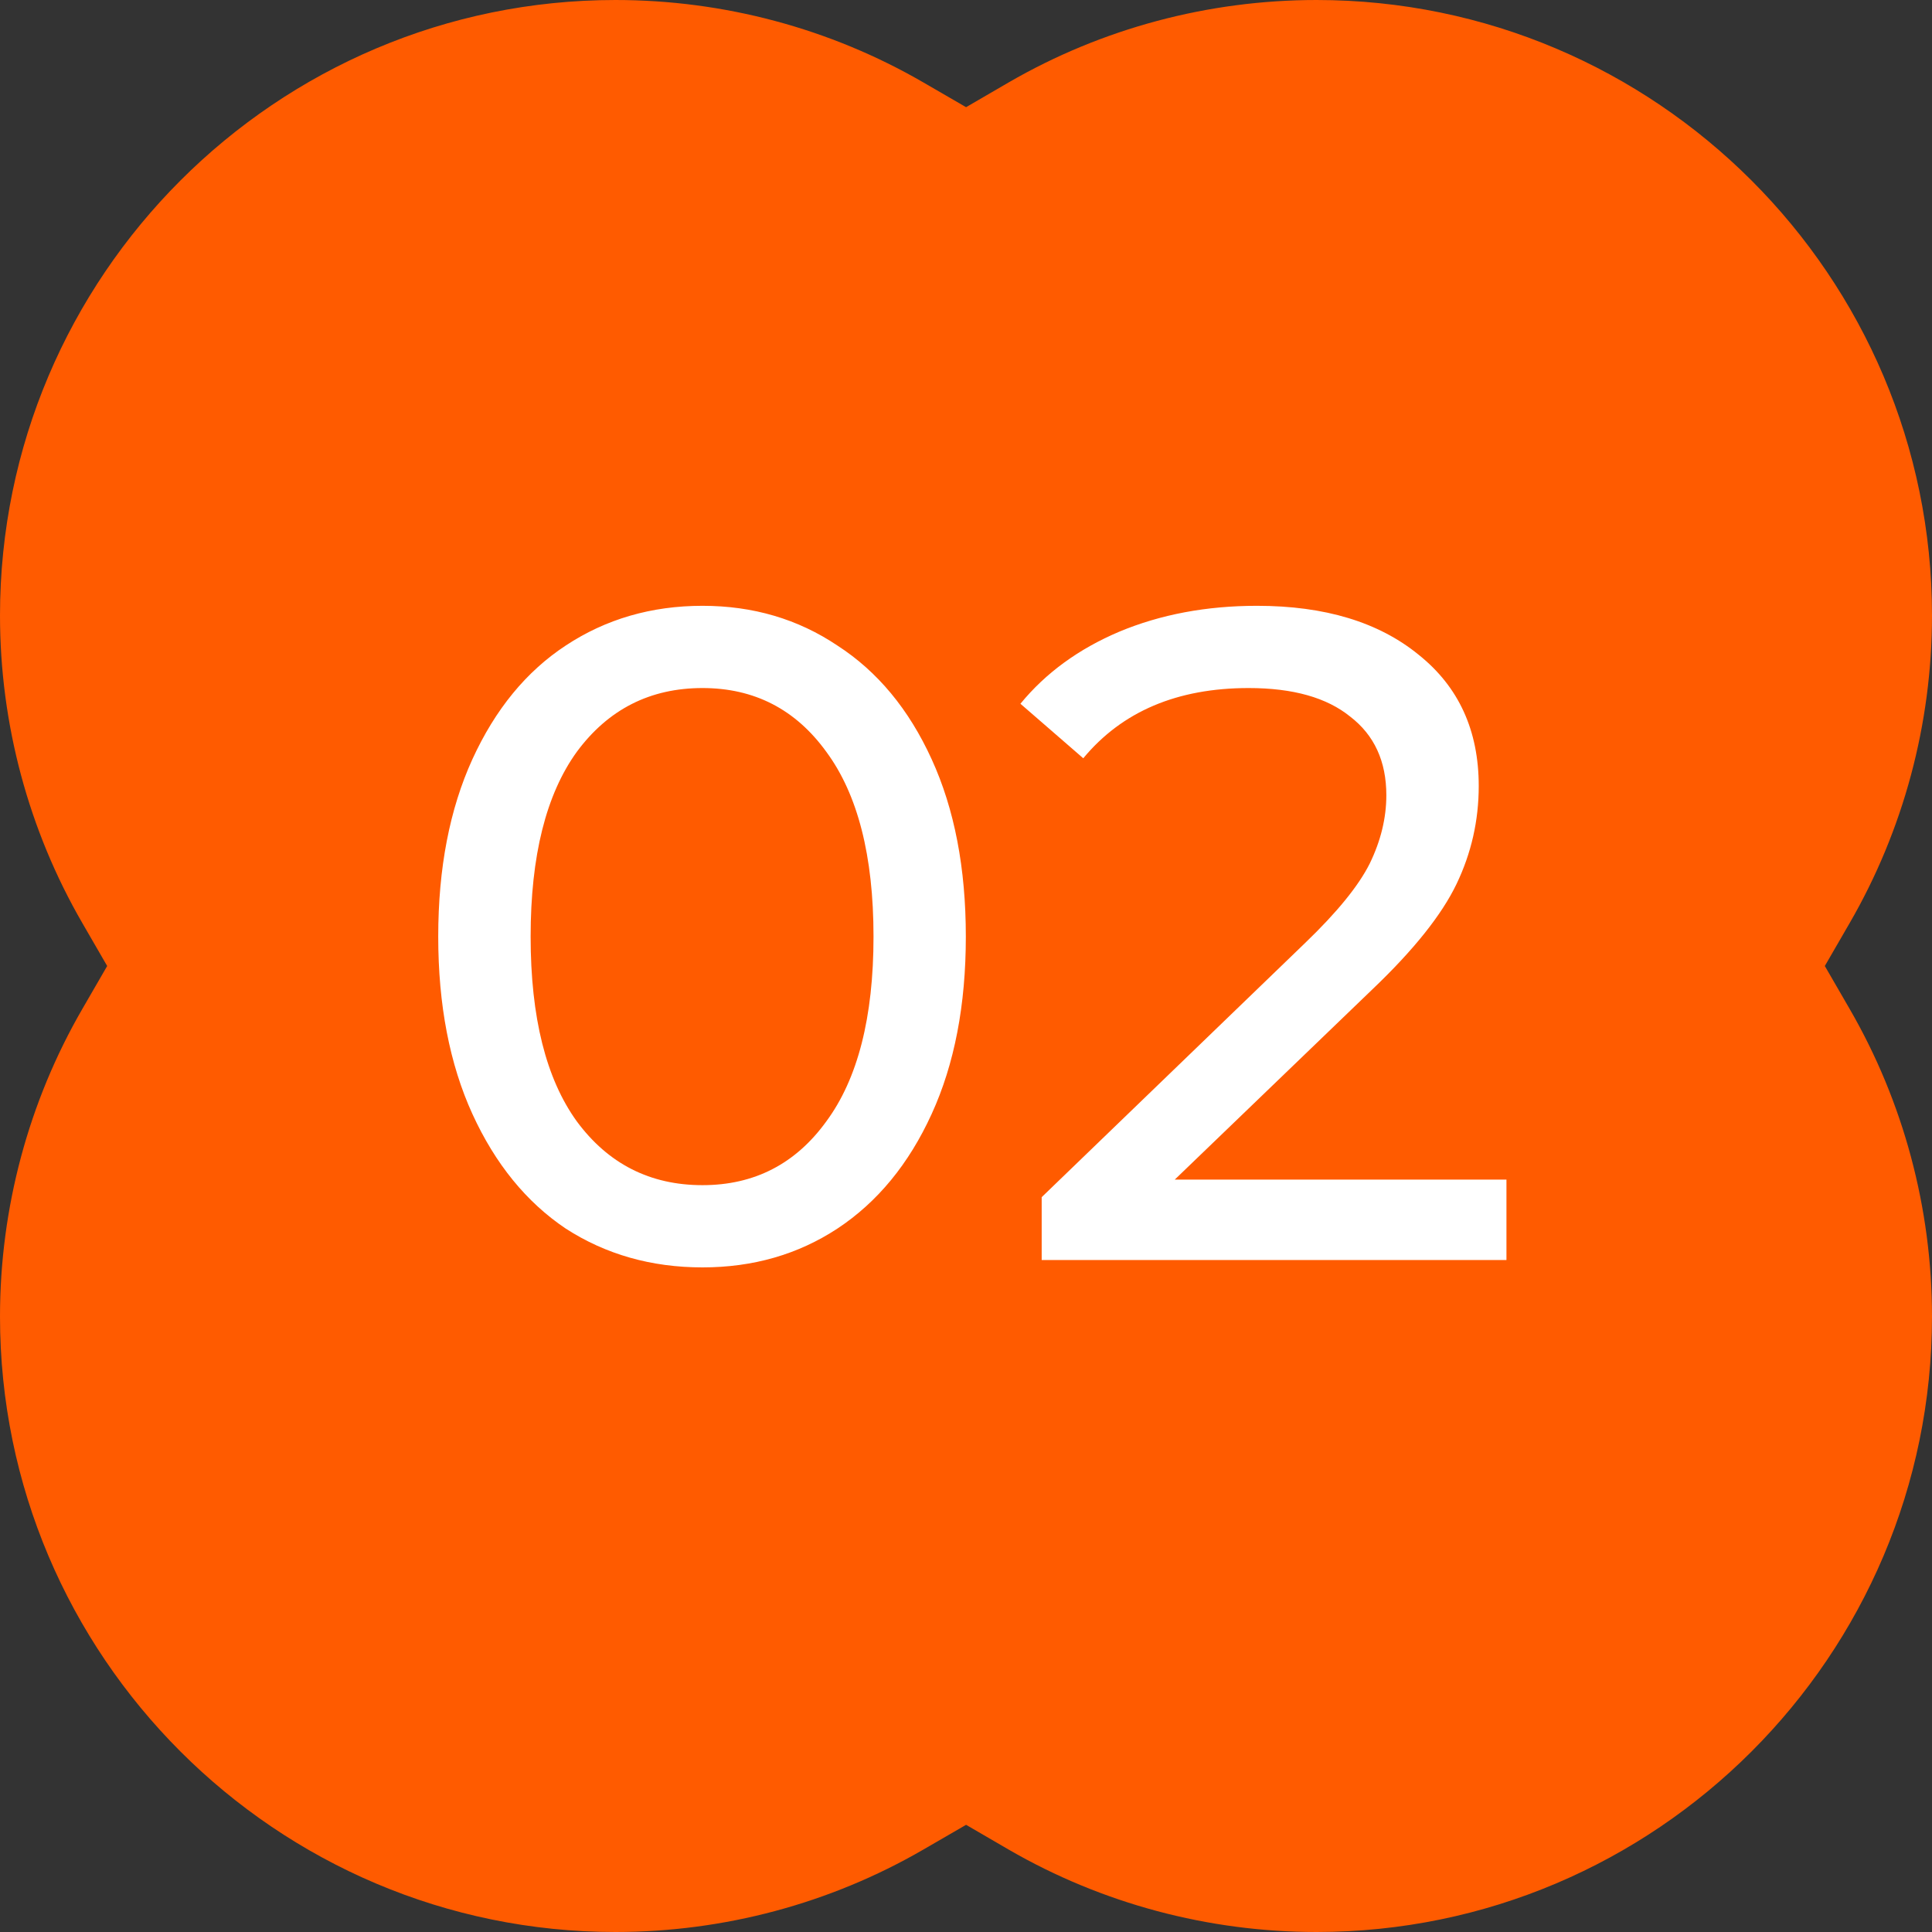 <?xml version="1.0" encoding="UTF-8"?> <svg xmlns="http://www.w3.org/2000/svg" width="23" height="23" viewBox="0 0 23 23" fill="none"><rect x="0" y="0" width="23" height="23" fill="#333333" stroke="none"/><g clip-path="url(#clip0_769_10032)"><path d="M15.673 23C14.383 23 13.117 22.661 12.01 22.02L11.501 21.724L10.99 22.02C9.883 22.661 8.617 23 7.327 23C3.287 23 0 19.713 0 15.673C0 14.384 0.34 13.117 0.981 12.01L1.276 11.5L0.981 10.99C0.34 9.883 0 8.616 0 7.327C0 3.287 3.287 0 7.327 0C8.617 0 9.883 0.339 10.99 0.98L11.501 1.276L12.01 0.98C13.117 0.339 14.383 0 15.673 0C19.713 0 23 3.287 23 7.327C23 8.616 22.66 9.883 22.019 10.99L21.724 11.5L22.019 12.01C22.66 13.117 23 14.384 23 15.673C23 19.713 19.713 23 15.673 23Z" fill="#FF5B00"></path><path d="M8.363 15.088C7.755 15.088 7.212 14.934 6.735 14.626C6.266 14.311 5.896 13.856 5.624 13.262C5.353 12.668 5.217 11.964 5.217 11.15C5.217 10.336 5.353 9.632 5.624 9.038C5.896 8.444 6.266 7.993 6.735 7.685C7.212 7.37 7.755 7.212 8.363 7.212C8.965 7.212 9.5 7.37 9.969 7.685C10.446 7.993 10.82 8.444 11.091 9.038C11.363 9.632 11.498 10.336 11.498 11.15C11.498 11.964 11.363 12.668 11.091 13.262C10.82 13.856 10.446 14.311 9.969 14.626C9.5 14.934 8.965 15.088 8.363 15.088ZM8.363 14.109C8.979 14.109 9.471 13.856 9.837 13.35C10.211 12.844 10.399 12.111 10.399 11.15C10.399 10.189 10.211 9.456 9.837 8.95C9.471 8.444 8.979 8.191 8.363 8.191C7.74 8.191 7.241 8.444 6.867 8.95C6.501 9.456 6.317 10.189 6.317 11.15C6.317 12.111 6.501 12.844 6.867 13.35C7.241 13.856 7.74 14.109 8.363 14.109ZM17.934 14.043V15H12.401V14.252L15.536 11.227C15.918 10.86 16.174 10.545 16.306 10.281C16.438 10.01 16.504 9.738 16.504 9.467C16.504 9.064 16.361 8.752 16.075 8.532C15.796 8.305 15.393 8.191 14.865 8.191C14.014 8.191 13.358 8.47 12.896 9.027L12.148 8.378C12.449 8.011 12.841 7.725 13.325 7.52C13.816 7.315 14.363 7.212 14.964 7.212C15.771 7.212 16.413 7.406 16.889 7.795C17.366 8.176 17.604 8.697 17.604 9.357C17.604 9.768 17.516 10.156 17.34 10.523C17.164 10.89 16.831 11.308 16.339 11.777L13.985 14.043H17.934Z" fill="white"></path></g><defs><clipPath id="clip0_769_10032"><rect width="23" height="23" fill="white"></rect></clipPath></defs></svg> 